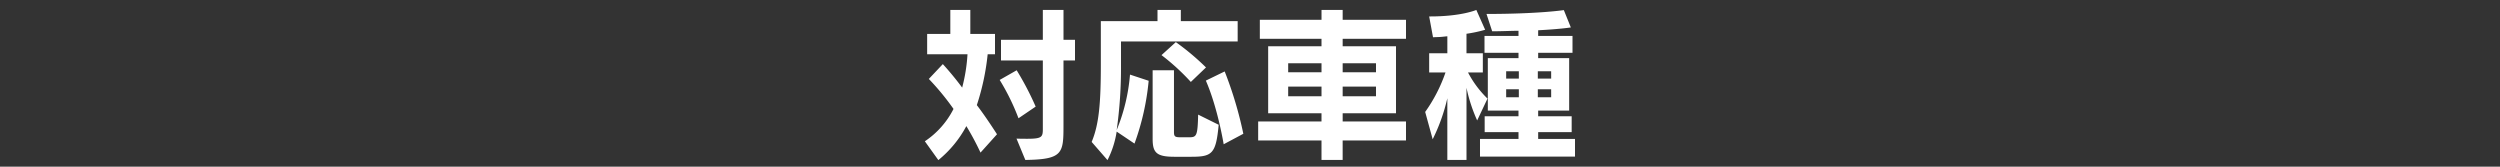 <svg xmlns="http://www.w3.org/2000/svg" xmlns:xlink="http://www.w3.org/1999/xlink" width="780" height="52" viewBox="0 0 780 52">
  <rect x="0" y="0" width="780" height="52" fill="#333333" stroke="none"/>
  <defs>
    <clipPath id="clip-path">
      <rect id="長方形_76" data-name="長方形 76" width="780" height="52" transform="translate(-286)" fill="#fff"/>
    </clipPath>
  </defs>
  <g id="carmodel-ttl" transform="translate(286)" clip-path="url(#clip-path)">
    <path id="パス_72" data-name="パス 72" d="M-54.6-27.144v-6.448h-3.588V-42.9h-6.448v9.308H-77.688v6.448h13.052V-5.772c0,2.5-.26,3.068-4.836,3.068-.936,0-2.08,0-3.38-.052L-70.1,3.9c11.752-.156,11.908-2.08,11.908-10.868V-27.144ZM-78.936-4.108c-2.184-3.38-4.264-6.448-6.292-9.1a74.943,74.943,0,0,0,3.38-15.86h2.288v-6.344h-7.7V-42.9H-93.5v7.488h-7.228v6.344H-88.14a52.76,52.76,0,0,1-1.664,10.4A94.333,94.333,0,0,0-95.836-26l-4.368,4.628a79.755,79.755,0,0,1,7.7,9.36,26.5,26.5,0,0,1-8.944,10.088l4.212,5.876A34.74,34.74,0,0,0-88.5-6.656a85.613,85.613,0,0,1,4.42,8.268Zm12.064-8.632A91.692,91.692,0,0,0-72.8-24.076l-5.3,3.016A70.225,70.225,0,0,1-72.228-9.1Zm53.144-12.22a78.3,78.3,0,0,0-9.412-7.9l-4.472,4.056a68.715,68.715,0,0,1,9.152,8.372Zm9.88-8.112v-6.344H-21.58V-42.9h-7.28v3.484H-46.54v13.624c0,12.324-.624,18.72-2.86,24.076l4.94,5.668A29.3,29.3,0,0,0-41.6-4.94L-36.036-1.2a78.189,78.189,0,0,0,4.42-19.6l-5.824-1.924A57.764,57.764,0,0,1-41.6-5.408a137.647,137.647,0,0,0,1.352-20.124v-7.54ZM-2.08-4.264A120.5,120.5,0,0,0-7.9-23.712l-5.876,2.86C-10.036-12.272-8.216-.988-8.216-.988Zm-7.7-2.808-6.4-3.172c-.156,6.6-.468,7.072-2.756,7.072h-2.808c-1.664,0-1.976-.26-1.976-1.612V-24.076h-6.656V-2.652c0,4.264,1.2,5.564,6.76,5.564h5.3C-11.8,2.912-10.608,1.976-9.776-7.072ZM48.672-2.184V-8.112H28.912V-10.66h16.64v-20.9H28.912V-33.9h19.76v-5.928H28.912V-42.9h-6.6v3.068H3.068V-33.9h19.24v2.34H5.668v20.9h16.64v2.548H2.548v5.928h19.76V3.9h6.6V-2.184Zm-9.36-21.268h-10.4V-26.26h10.4Zm-17,0h-10.4V-26.26h10.4Zm17,7.488h-10.4V-18.98h10.4Zm-17,0h-10.4V-18.98h10.4ZM101.4,2.86V-2.652H89.908V-4.784H100.36v-4.94H89.908v-1.768H99.58v-16.38H89.908v-1.664H100.62v-5.252H89.908v-1.768c6.968-.364,10.192-.884,10.192-.884l-2.184-5.408s-7.8,1.2-24.128,1.2l1.768,5.408c3.068,0,5.824-.156,8.216-.156v1.612H73.164v5.252H83.772v1.664H74.2v16.38h9.568v1.768H73.216v4.94H83.772v2.132H71.76V2.86Zm-27.3-18.1A32.122,32.122,0,0,1,68.016-23.4h4.628v-5.98h-5.1v-6.084a42.3,42.3,0,0,0,5.824-1.248L70.616-42.9s-4.628,2.028-14.352,2.028H55.9l1.2,6.5c.78-.052,1.56-.052,2.288-.1.78-.052,1.508-.156,2.184-.208v5.3H55.9v5.98H61a48.353,48.353,0,0,1-6.344,12.324l2.34,8.528A57.3,57.3,0,0,0,61.568-15.34V3.9h5.98V-18.616A48.8,48.8,0,0,0,70.876-8.424Zm19.864-6.24H89.8v-2.288h4.16Zm-10.088,0H79.924v-2.288h3.952Zm10.088,5.824H89.8v-2.5h4.16Zm-10.088,0H79.924v-2.5h3.952Z" transform="translate(104 46)" fill="#fff"/>
  </g>
</svg>
